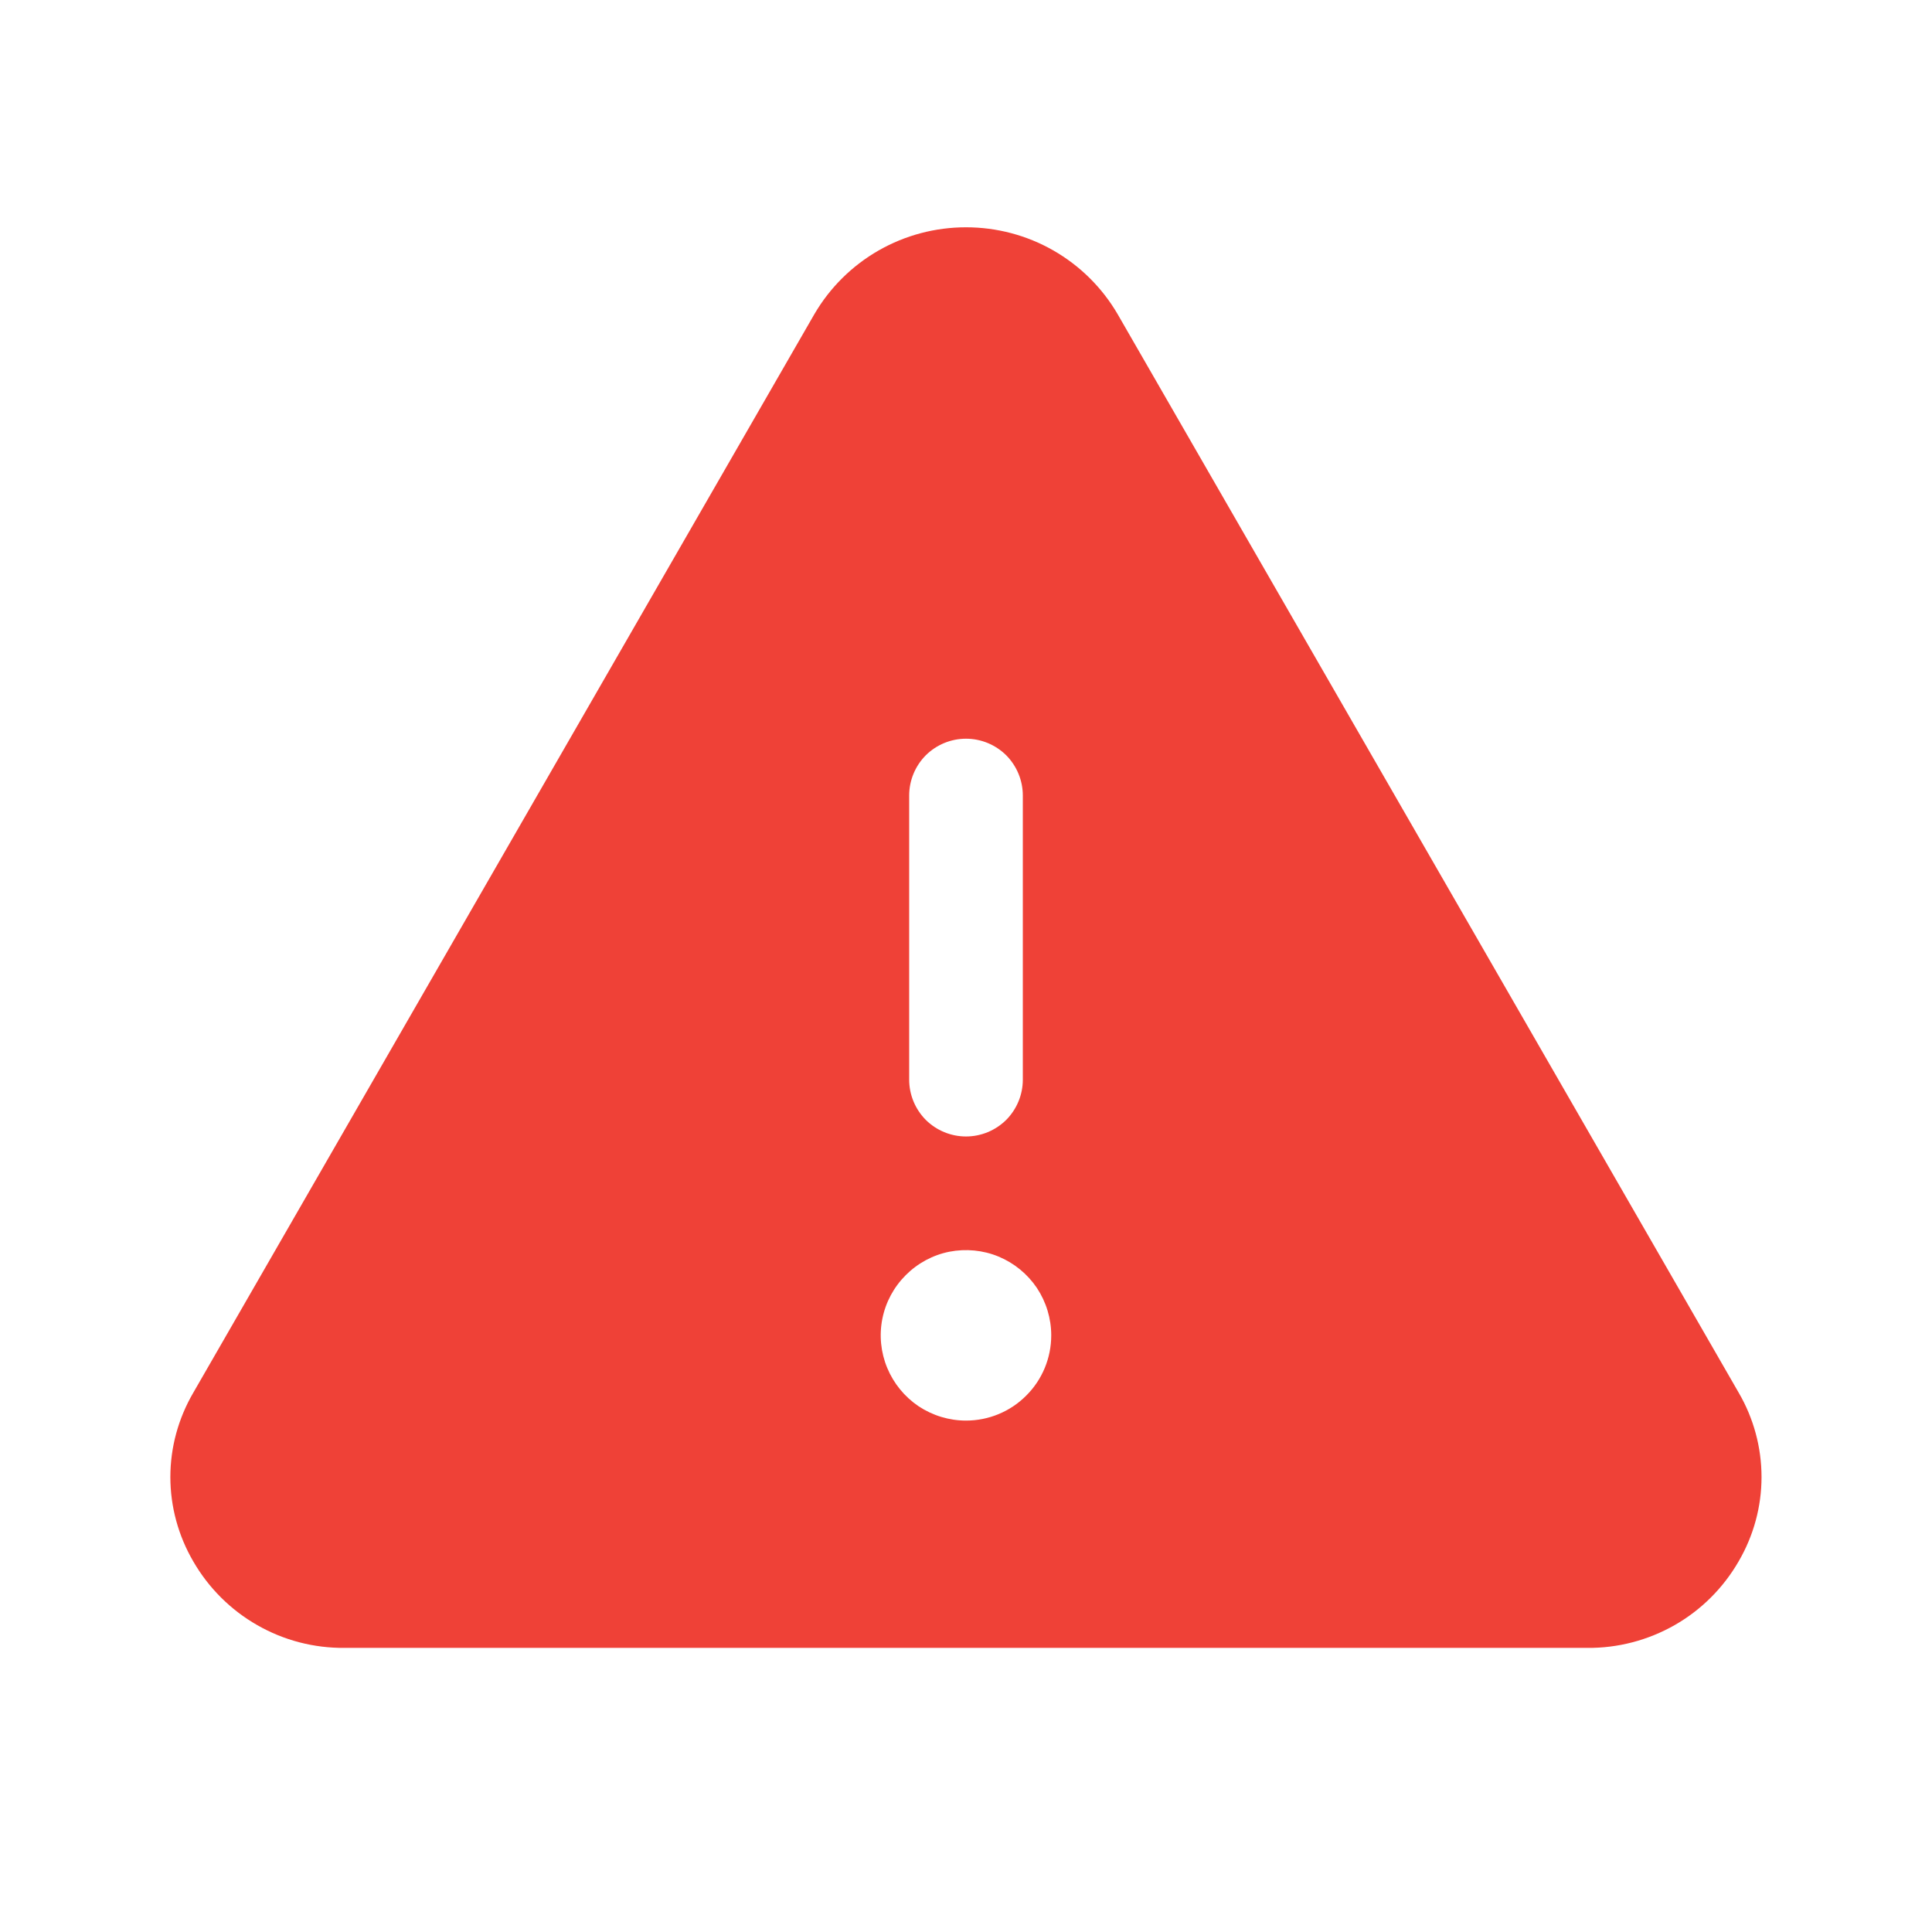 <?xml version="1.0" encoding="UTF-8"?> <svg xmlns="http://www.w3.org/2000/svg" width="17" height="17" viewBox="0 0 17 17" fill="none"><g id="ph:warning-fill"><path id="Vector" d="M15.3 12.256L9.834 2.764C9.698 2.531 9.503 2.338 9.269 2.204C9.035 2.07 8.77 2 8.5 2C8.23 2 7.965 2.07 7.731 2.204C7.497 2.338 7.302 2.531 7.166 2.764L1.7 12.256C1.569 12.481 1.499 12.736 1.499 12.997C1.499 13.257 1.569 13.513 1.7 13.738C1.835 13.972 2.029 14.166 2.264 14.3C2.498 14.434 2.764 14.503 3.034 14.5H13.966C14.235 14.503 14.501 14.433 14.735 14.3C14.97 14.166 15.164 13.972 15.299 13.738C15.43 13.513 15.5 13.258 15.5 12.997C15.5 12.737 15.431 12.481 15.3 12.256ZM8 7C8 6.867 8.053 6.74 8.146 6.646C8.24 6.553 8.367 6.5 8.5 6.5C8.633 6.5 8.76 6.553 8.854 6.646C8.947 6.74 9 6.867 9 7V9.5C9 9.633 8.947 9.76 8.854 9.854C8.76 9.947 8.633 10 8.5 10C8.367 10 8.24 9.947 8.146 9.854C8.053 9.76 8 9.633 8 9.5V7ZM8.5 12.5C8.352 12.5 8.207 12.456 8.083 12.374C7.96 12.291 7.864 12.174 7.807 12.037C7.75 11.9 7.735 11.749 7.764 11.604C7.793 11.458 7.865 11.325 7.97 11.22C8.075 11.115 8.208 11.043 8.354 11.014C8.499 10.986 8.65 11 8.787 11.057C8.924 11.114 9.041 11.21 9.124 11.333C9.206 11.457 9.25 11.602 9.25 11.75C9.25 11.949 9.171 12.14 9.03 12.28C8.89 12.421 8.699 12.5 8.5 12.5Z" fill="#EF4137"></path></g></svg> 